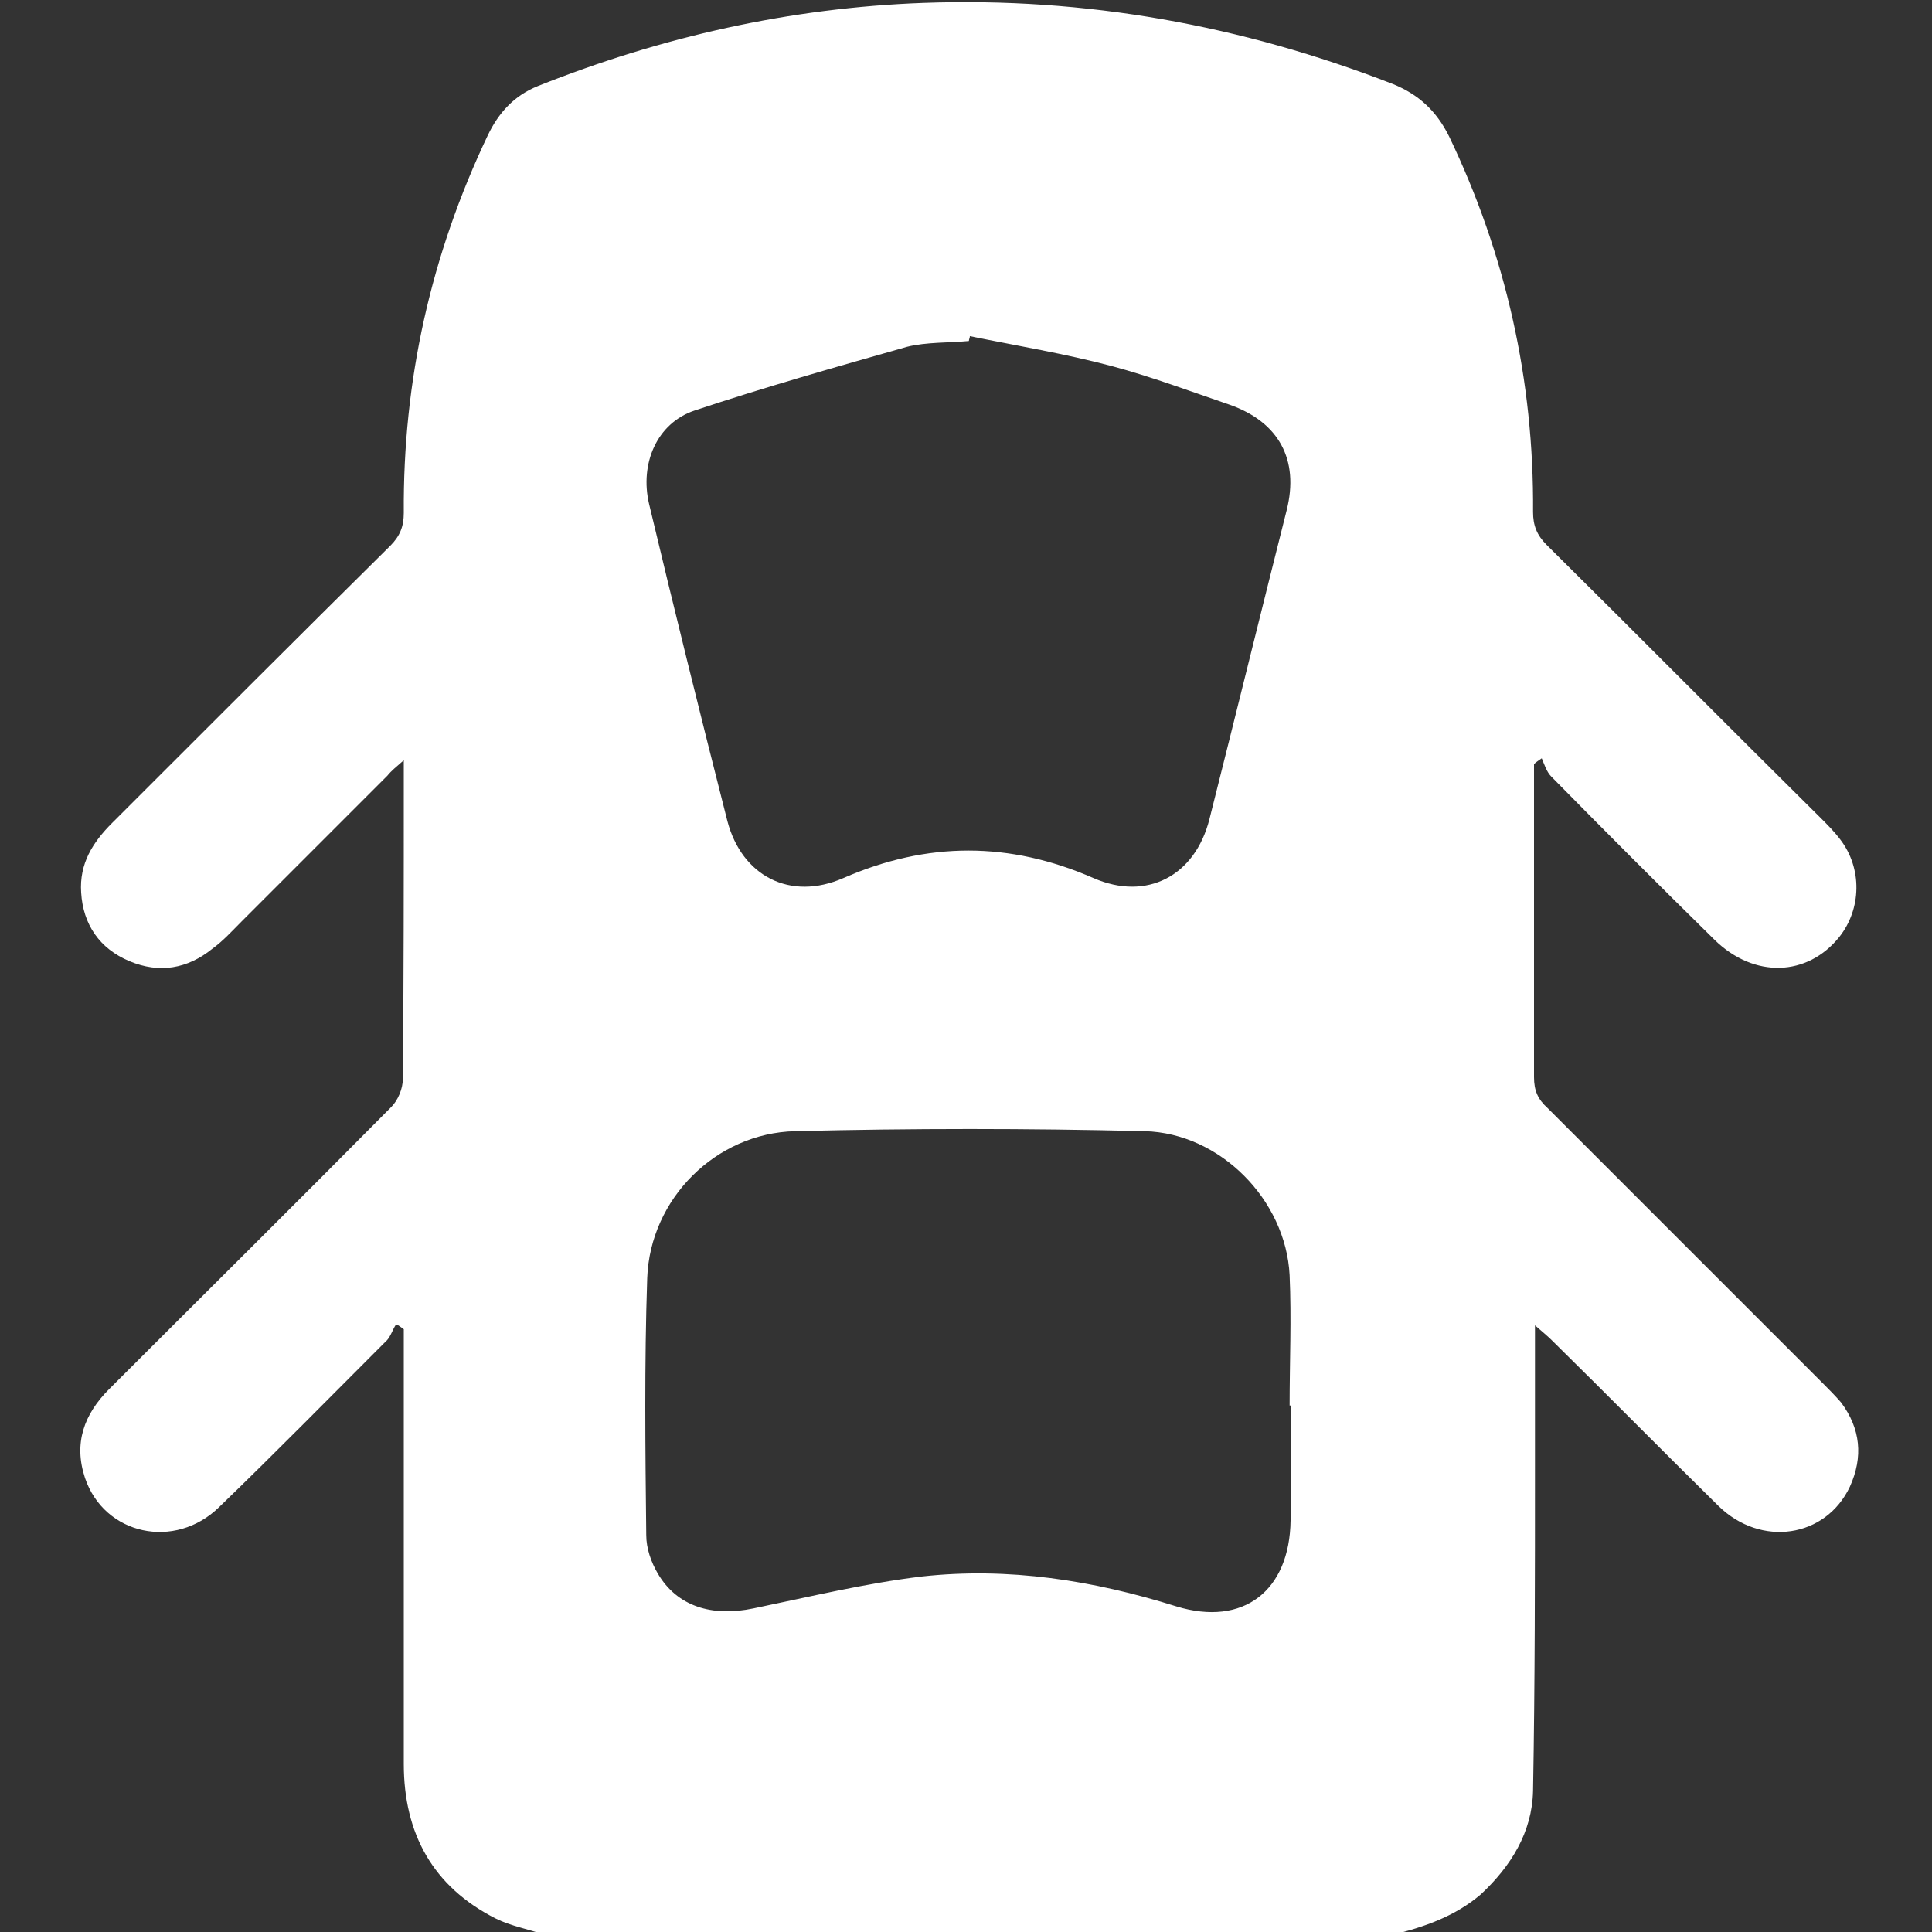 <?xml version="1.0" encoding="utf-8"?>
<!-- Generator: Adobe Illustrator 19.2.0, SVG Export Plug-In . SVG Version: 6.00 Build 0)  -->
<svg version="1.1" id="Capa_1" xmlns="http://www.w3.org/2000/svg" xmlns:xlink="http://www.w3.org/1999/xlink" x="0px" y="0px"
	 viewBox="0 0 200 200" style="enable-background:new 0 0 200 200;" xml:space="preserve">
<rect x="0" y="0" width="200" height="200" fill="#333333" stroke="none"/>
<style type="text/css">
	.st0{fill:#fff;}
</style>
<path class="st0" d="M144.1,200.3c-29.2,0-58.4,0-87.7,0c-1.7-0.6-3.5-0.9-5.1-1.7c-6.5-3.3-9.5-8.8-9.5-16c0-14.3,0-28.7,0-43
	c0-0.7,0-1.4,0-2c-0.3-0.2-0.5-0.4-0.8-0.5c-0.4,0.6-0.6,1.4-1.1,1.8c-5.7,5.7-11.4,11.5-17.2,17.1c-4.6,4.5-11.9,2.9-13.9-3
	c-1.2-3.6-0.1-6.6,2.5-9.2c9.7-9.7,19.5-19.4,29.2-29.2c0.7-0.7,1.2-1.9,1.2-2.9c0.1-10.3,0.1-20.6,0.1-30.9c0-0.6,0-1.1,0-2.1
	c-0.8,0.7-1.3,1.1-1.7,1.6c-5,5-10.1,10.1-15.1,15.1c-1,1-1.9,2-3,2.8c-2.6,2.1-5.5,2.6-8.6,1.3c-3.1-1.3-4.8-3.8-5-7.1
	c-0.2-3,1.2-5.2,3.2-7.2c9.6-9.6,19.2-19.2,28.8-28.7c1-1,1.4-2,1.4-3.4c-0.1-13.7,2.8-26.7,8.7-39.1c1.1-2.3,2.7-4.1,5.2-5.1
	c12.8-5.1,26.1-8.1,39.9-8.6c16.8-0.6,32.9,2.3,48.6,8.4c2.7,1.1,4.5,2.8,5.8,5.4c5.9,12.3,8.8,25.3,8.7,38.9c0,1.4,0.4,2.4,1.4,3.4
	c9.5,9.4,18.9,18.9,28.4,28.3c0.7,0.7,1.4,1.4,2,2.2c2.3,3,2.2,7.2-0.1,10.1c-3.3,4.1-8.8,4.3-12.9,0.3
	c-5.7-5.6-11.3-11.2-16.9-16.9c-0.5-0.5-0.7-1.2-1-1.9c-0.3,0.2-0.6,0.4-0.8,0.6c0,0.6,0,1.2,0,1.9c0,10.2,0,20.3,0,30.5
	c0,1.4,0.4,2.3,1.4,3.2c9.5,9.5,19,19,28.5,28.5c0.6,0.6,1.3,1.3,1.9,2c2,2.7,2.3,5.6,0.9,8.7c-2.5,5.3-9.2,6.3-13.6,2
	c-5.8-5.7-11.4-11.4-17.2-17.1c-0.5-0.5-1-0.9-1.8-1.6c0,5.2,0,9.9,0,14.6c0,11.2,0,22.4-0.2,33.6c-0.1,4.3-2.3,7.8-5.4,10.7
	C150.6,198.4,147.4,199.5,144.1,200.3z M133.6,145.5h-0.1c0-4.5,0.2-9,0-13.5c-0.4-7.8-7.2-14.7-15-14.9c-12.1-0.3-24.1-0.3-36.2,0
	c-8.2,0.2-15,7-15.3,15.2c-0.3,8.9-0.2,17.7-0.1,26.6c0,1.4,0.5,2.8,1.2,4c2,3.4,5.6,4.5,9.9,3.6c5.8-1.2,11.6-2.6,17.4-3.3
	c9-1,17.8,0.4,26.4,3.1c6.9,2.1,11.7-1.6,11.8-8.9C133.7,153.4,133.6,149.4,133.6,145.5z M100.4,34.8c0,0.2-0.1,0.3-0.1,0.5
	c-2.1,0.2-4.4,0.1-6.4,0.6c-7.4,2.1-14.8,4.2-22,6.6c-3.9,1.3-5.7,5.5-4.7,9.7C69.8,63.1,72.5,74,75.3,85c1.5,5.7,6.5,8.3,12,5.9
	c8.7-3.8,17.2-3.8,25.9,0c5.5,2.4,10.5-0.2,12-6.1c2.7-10.7,5.3-21.3,8-32c1.3-5.2-0.8-9.1-5.9-10.9c-4.1-1.4-8.1-2.9-12.2-4
	C110.2,36.6,105.3,35.8,100.4,34.8z"/>
</svg>
